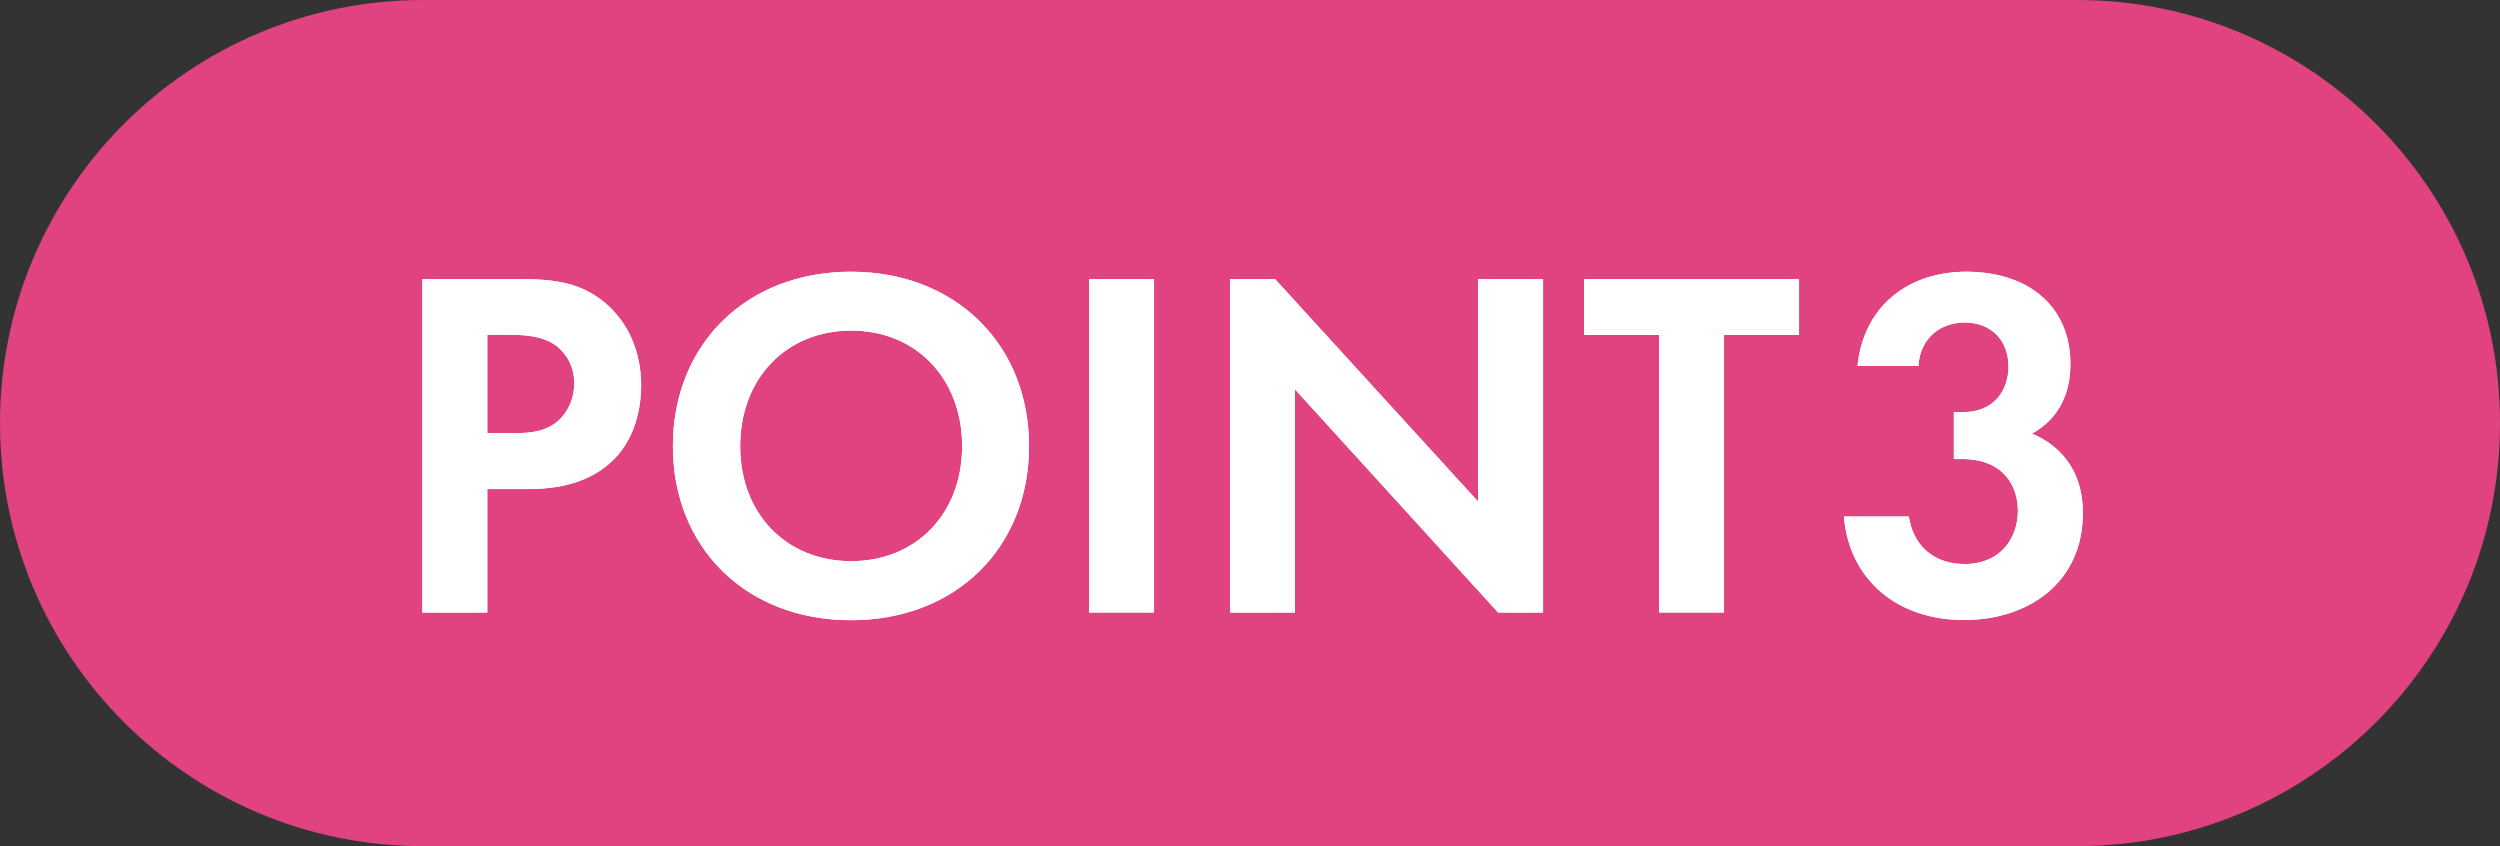 <svg width="130" height="44" viewBox="0 0 130 44" fill="none" xmlns="http://www.w3.org/2000/svg">
<rect x="0" y="0" width="130" height="44" fill="#333333" stroke="none"/>
<g clip-path="url(#clip0_2118_1046)">
<g clip-path="url(#clip1_2118_1046)">
<path d="M108 0H22C9.85 0 0 9.85 0 22C0 34.15 9.85 44 22 44H108C120.15 44 130 34.15 130 22C130 9.85 120.15 0 108 0Z" fill="#E04380"/>
<path d="M26.99 14.51C28.94 14.51 30.29 14.72 31.57 15.84C32.97 17.09 33.34 18.78 33.34 20.03C33.34 20.71 33.24 22.58 31.91 23.9C30.95 24.86 29.52 25.43 27.52 25.43H25.34V31.85H21.96V14.51H27H26.99ZM25.33 22.52H26.71C27.36 22.52 28.19 22.52 28.92 21.97C29.54 21.48 29.86 20.7 29.86 19.94C29.86 18.98 29.39 18.33 28.9 17.96C28.2 17.47 27.31 17.41 26.51 17.41H25.34V22.51L25.33 22.52Z" fill="white"/>
<path d="M53.51 23.2C53.51 28.48 49.71 32.25 44.25 32.25C38.79 32.25 34.99 28.48 34.99 23.2C34.99 17.92 38.79 14.13 44.25 14.13C49.71 14.13 53.51 17.93 53.51 23.2ZM50.03 23.2C50.03 19.69 47.64 17.19 44.26 17.19C40.88 17.19 38.49 19.69 38.49 23.2C38.49 26.71 40.88 29.18 44.26 29.18C47.64 29.18 50.03 26.71 50.03 23.2Z" fill="white"/>
<path d="M60.01 14.51V31.85H56.63V14.51H60.01Z" fill="white"/>
<path d="M63.96 31.85V14.51H66.3L76.86 26.08V14.51H80.24V31.85H77.9L67.34 20.25V31.85H63.96Z" fill="white"/>
<path d="M89.65 17.42V31.85H86.27V17.42H82.37V14.51H93.55V17.42H89.65Z" fill="white"/>
<path d="M96.59 19.04C96.9 15.89 99.27 14.13 102.23 14.13C105.56 14.13 107.66 16 107.66 18.91C107.66 19.82 107.48 21.54 105.66 22.55C106.36 22.84 108.31 23.82 108.31 26.68C108.31 30.24 105.55 32.24 102.12 32.24C98.69 32.24 96.17 30.19 95.88 26.86H99.26C99.47 28.29 100.48 29.33 102.15 29.33C104.1 29.33 104.93 27.9 104.93 26.57C104.93 25.24 104.15 23.87 102.04 23.87H101.6V21.43H102.07C103.73 21.43 104.44 20.26 104.44 19.06C104.44 17.68 103.53 16.77 102.15 16.77C100.95 16.77 99.84 17.55 99.76 19.03H96.59V19.04Z" fill="white"/>
<path d="M26.99 14.51C28.94 14.51 30.29 14.72 31.57 15.84C32.97 17.09 33.34 18.78 33.34 20.03C33.34 20.71 33.24 22.58 31.91 23.9C30.95 24.86 29.52 25.43 27.52 25.43H25.34V31.85H21.96V14.51H27H26.99ZM25.33 22.52H26.71C27.36 22.52 28.19 22.52 28.92 21.97C29.54 21.48 29.86 20.7 29.86 19.94C29.86 18.98 29.39 18.33 28.9 17.96C28.2 17.47 27.31 17.41 26.51 17.41H25.34V22.51L25.33 22.52Z" fill="white"/>
<path d="M53.51 23.2C53.51 28.48 49.71 32.25 44.25 32.25C38.79 32.25 34.99 28.48 34.99 23.2C34.99 17.92 38.79 14.13 44.25 14.13C49.71 14.13 53.51 17.93 53.51 23.2ZM50.03 23.2C50.03 19.69 47.64 17.19 44.26 17.19C40.88 17.19 38.49 19.69 38.49 23.2C38.49 26.71 40.88 29.18 44.26 29.18C47.64 29.18 50.03 26.71 50.03 23.2Z" fill="white"/>
<path d="M60.01 14.51V31.85H56.63V14.51H60.01Z" fill="white"/>
<path d="M63.96 31.85V14.51H66.3L76.86 26.08V14.51H80.24V31.85H77.9L67.34 20.25V31.85H63.96Z" fill="white"/>
<path d="M89.65 17.42V31.85H86.27V17.42H82.37V14.51H93.55V17.42H89.65Z" fill="white"/>
<path d="M96.59 19.04C96.9 15.89 99.27 14.13 102.23 14.13C105.56 14.13 107.66 16 107.66 18.91C107.66 19.82 107.48 21.54 105.66 22.55C106.36 22.84 108.31 23.82 108.31 26.68C108.31 30.24 105.55 32.24 102.12 32.24C98.69 32.24 96.17 30.19 95.88 26.86H99.26C99.47 28.29 100.48 29.33 102.15 29.33C104.1 29.33 104.93 27.9 104.93 26.57C104.93 25.24 104.15 23.87 102.04 23.87H101.6V21.43H102.07C103.73 21.43 104.44 20.26 104.44 19.06C104.44 17.68 103.53 16.77 102.15 16.77C100.95 16.77 99.84 17.55 99.76 19.03H96.59V19.04Z" fill="white"/>
</g>
</g>
<defs>
<clipPath id="clip0_2118_1046">
<rect width="130" height="44" fill="white"/>
</clipPath>
<clipPath id="clip1_2118_1046">
<rect width="130" height="44" fill="white"/>
</clipPath>
</defs>
</svg>
